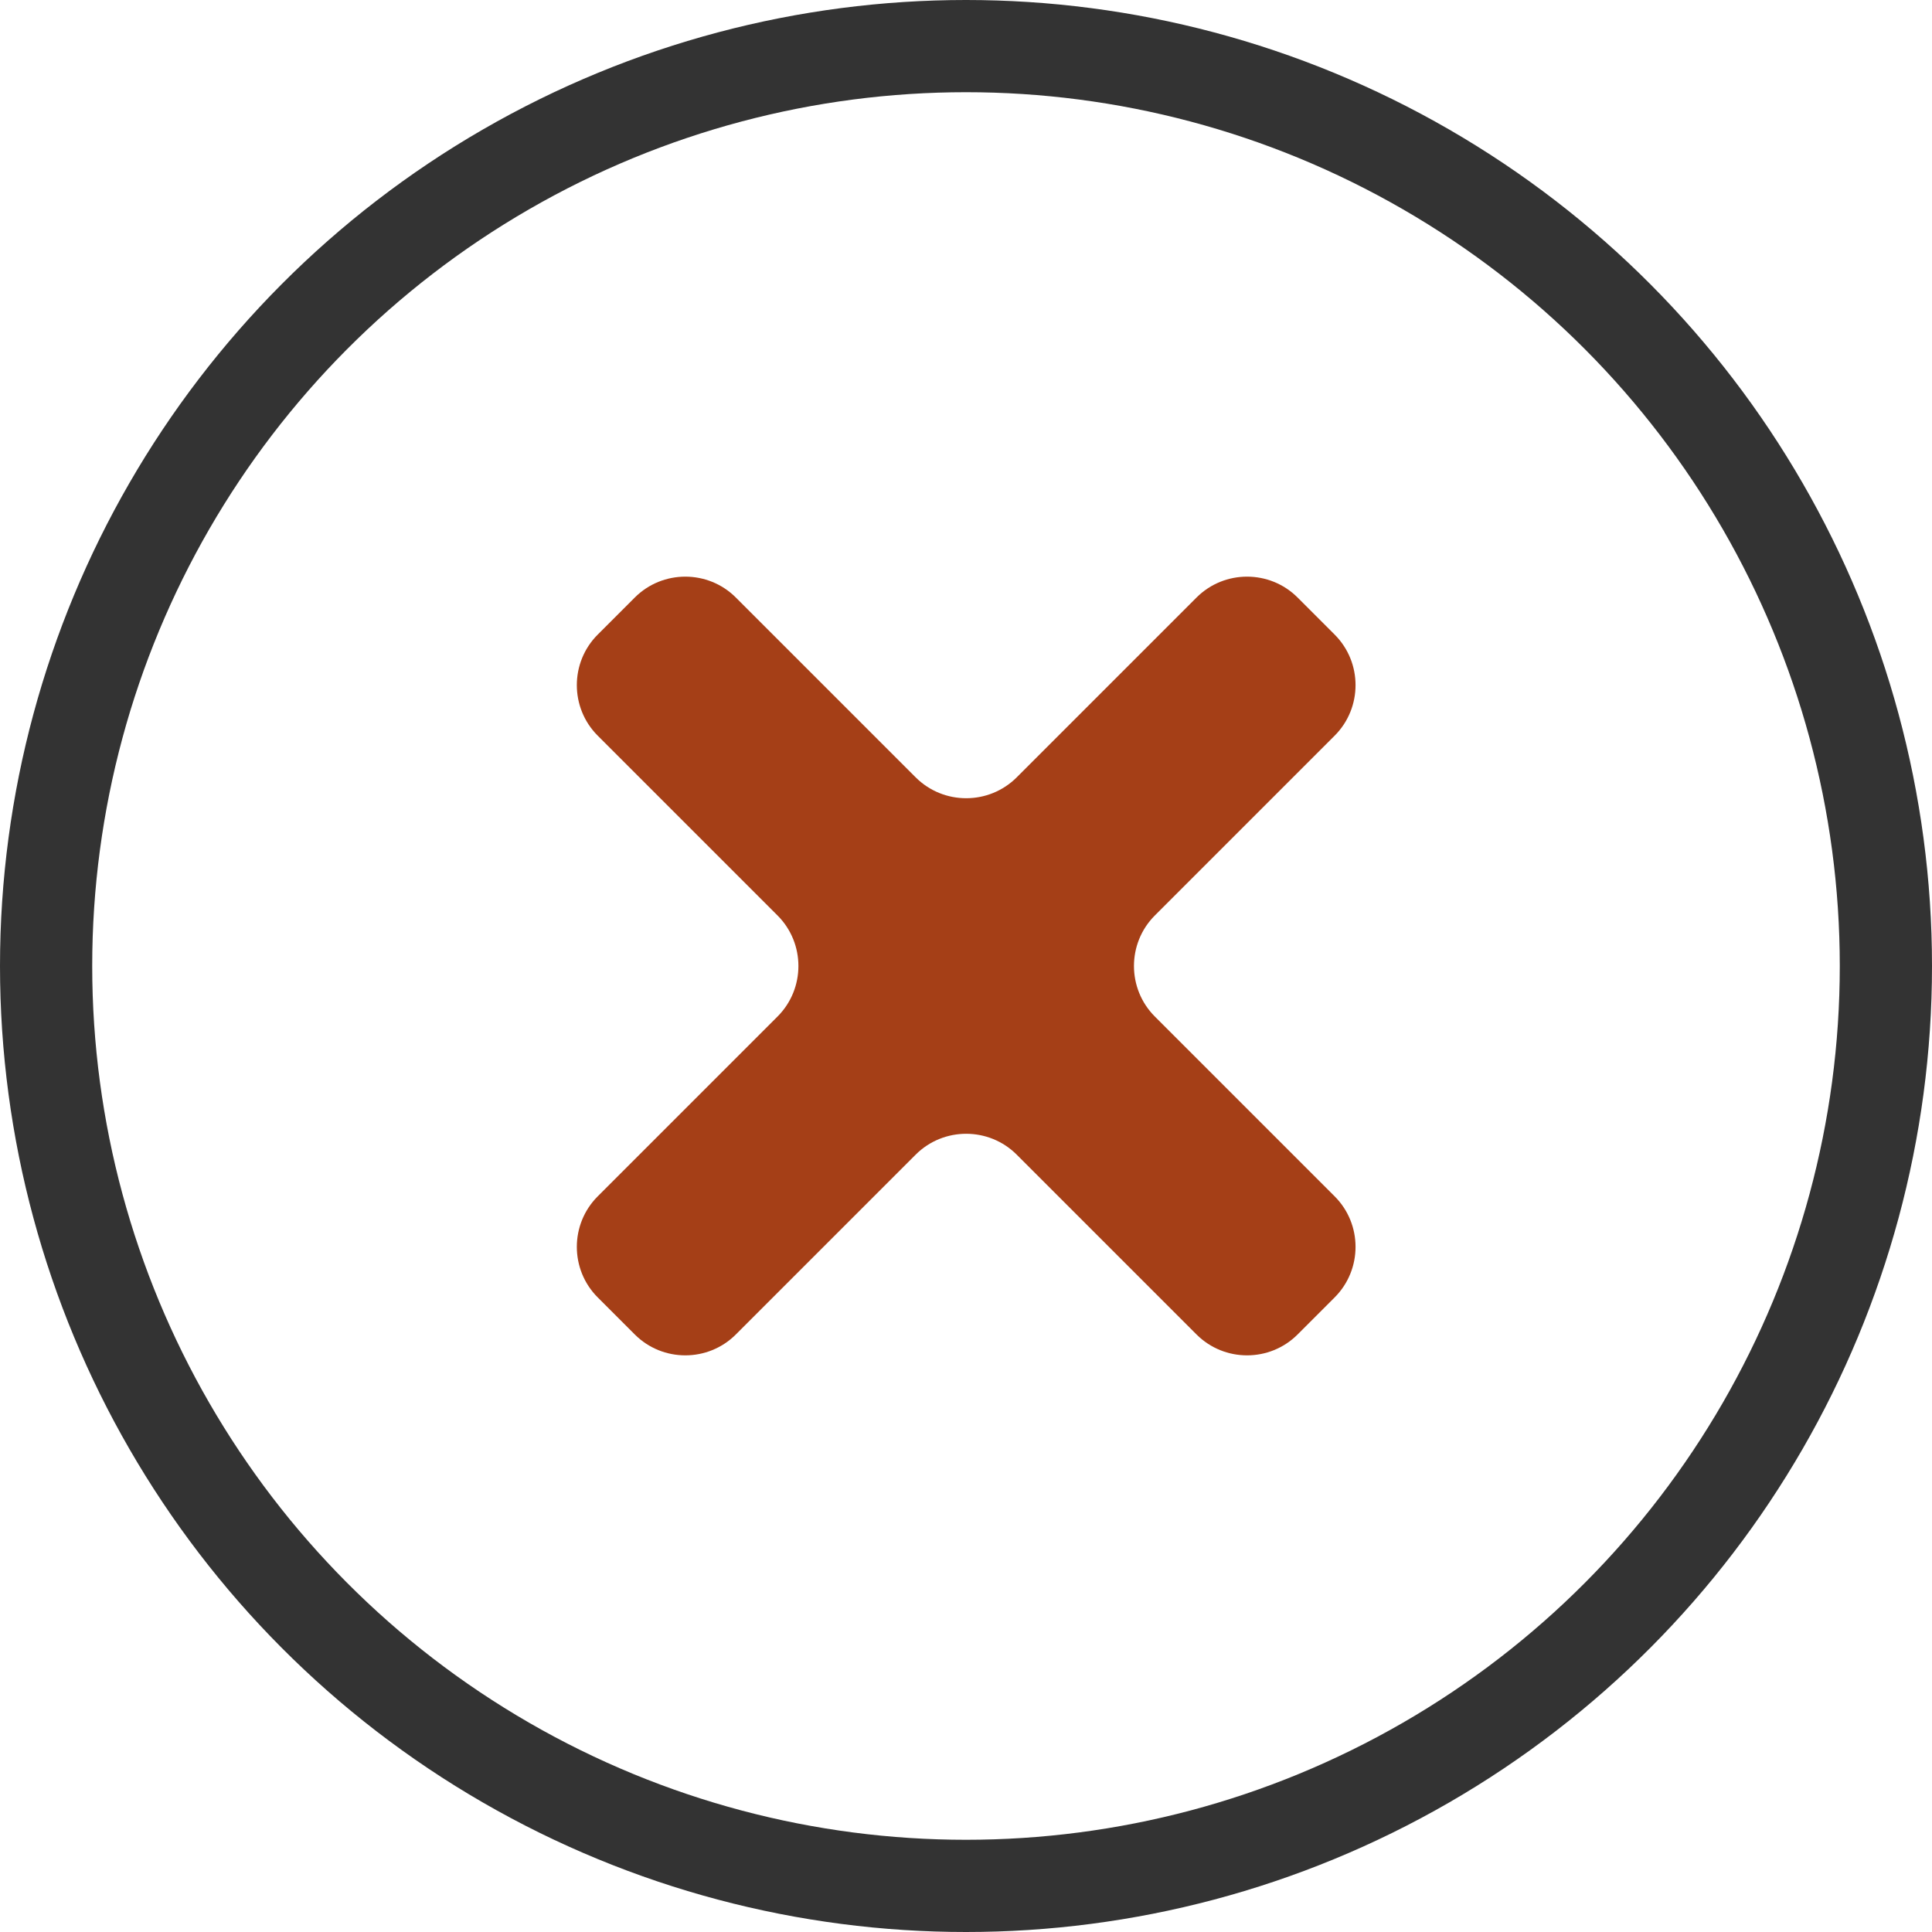 <?xml version="1.0" encoding="UTF-8"?>
<svg id="Layer_2" data-name="Layer 2" xmlns="http://www.w3.org/2000/svg" viewBox="0 0 104.76 104.76">
  <defs>
    <style>
      .cls-1 {
        fill: none;
        stroke: #333;
        stroke-linecap: round;
        stroke-linejoin: round;
        stroke-width: 5px;
      }

      .cls-2 {
        fill: #a53f17;
      }
    </style>
  </defs>
  <g id="Layer_1-2" data-name="Layer 1">
    <g>
      <circle class="cls-1" cx="52.38" cy="52.38" r="49.88"/>
      <path class="cls-2" d="M72.37,34.41l-2.01-2.01c-1.51-1.51-3.97-1.51-5.48,0l-9.75,9.75c-1.51,1.51-3.97,1.51-5.48,0l-9.75-9.75c-1.51-1.51-3.97-1.51-5.48,0l-2.01,2.01c-1.51,1.51-1.51,3.97,0,5.48l9.75,9.75c1.51,1.51,1.51,3.97,0,5.48l-9.75,9.75c-1.51,1.51-1.51,3.97,0,5.48l2.01,2.01c1.51,1.51,3.97,1.51,5.48,0l9.75-9.75c1.51-1.51,3.97-1.51,5.48,0l9.75,9.75c1.51,1.51,3.97,1.51,5.48,0l2.01-2.01c1.51-1.51,1.51-3.97,0-5.48l-9.75-9.75c-1.51-1.51-1.51-3.97,0-5.48l9.75-9.75c1.51-1.51,1.51-3.97,0-5.48Z"/>
    </g>
  </g>
</svg>